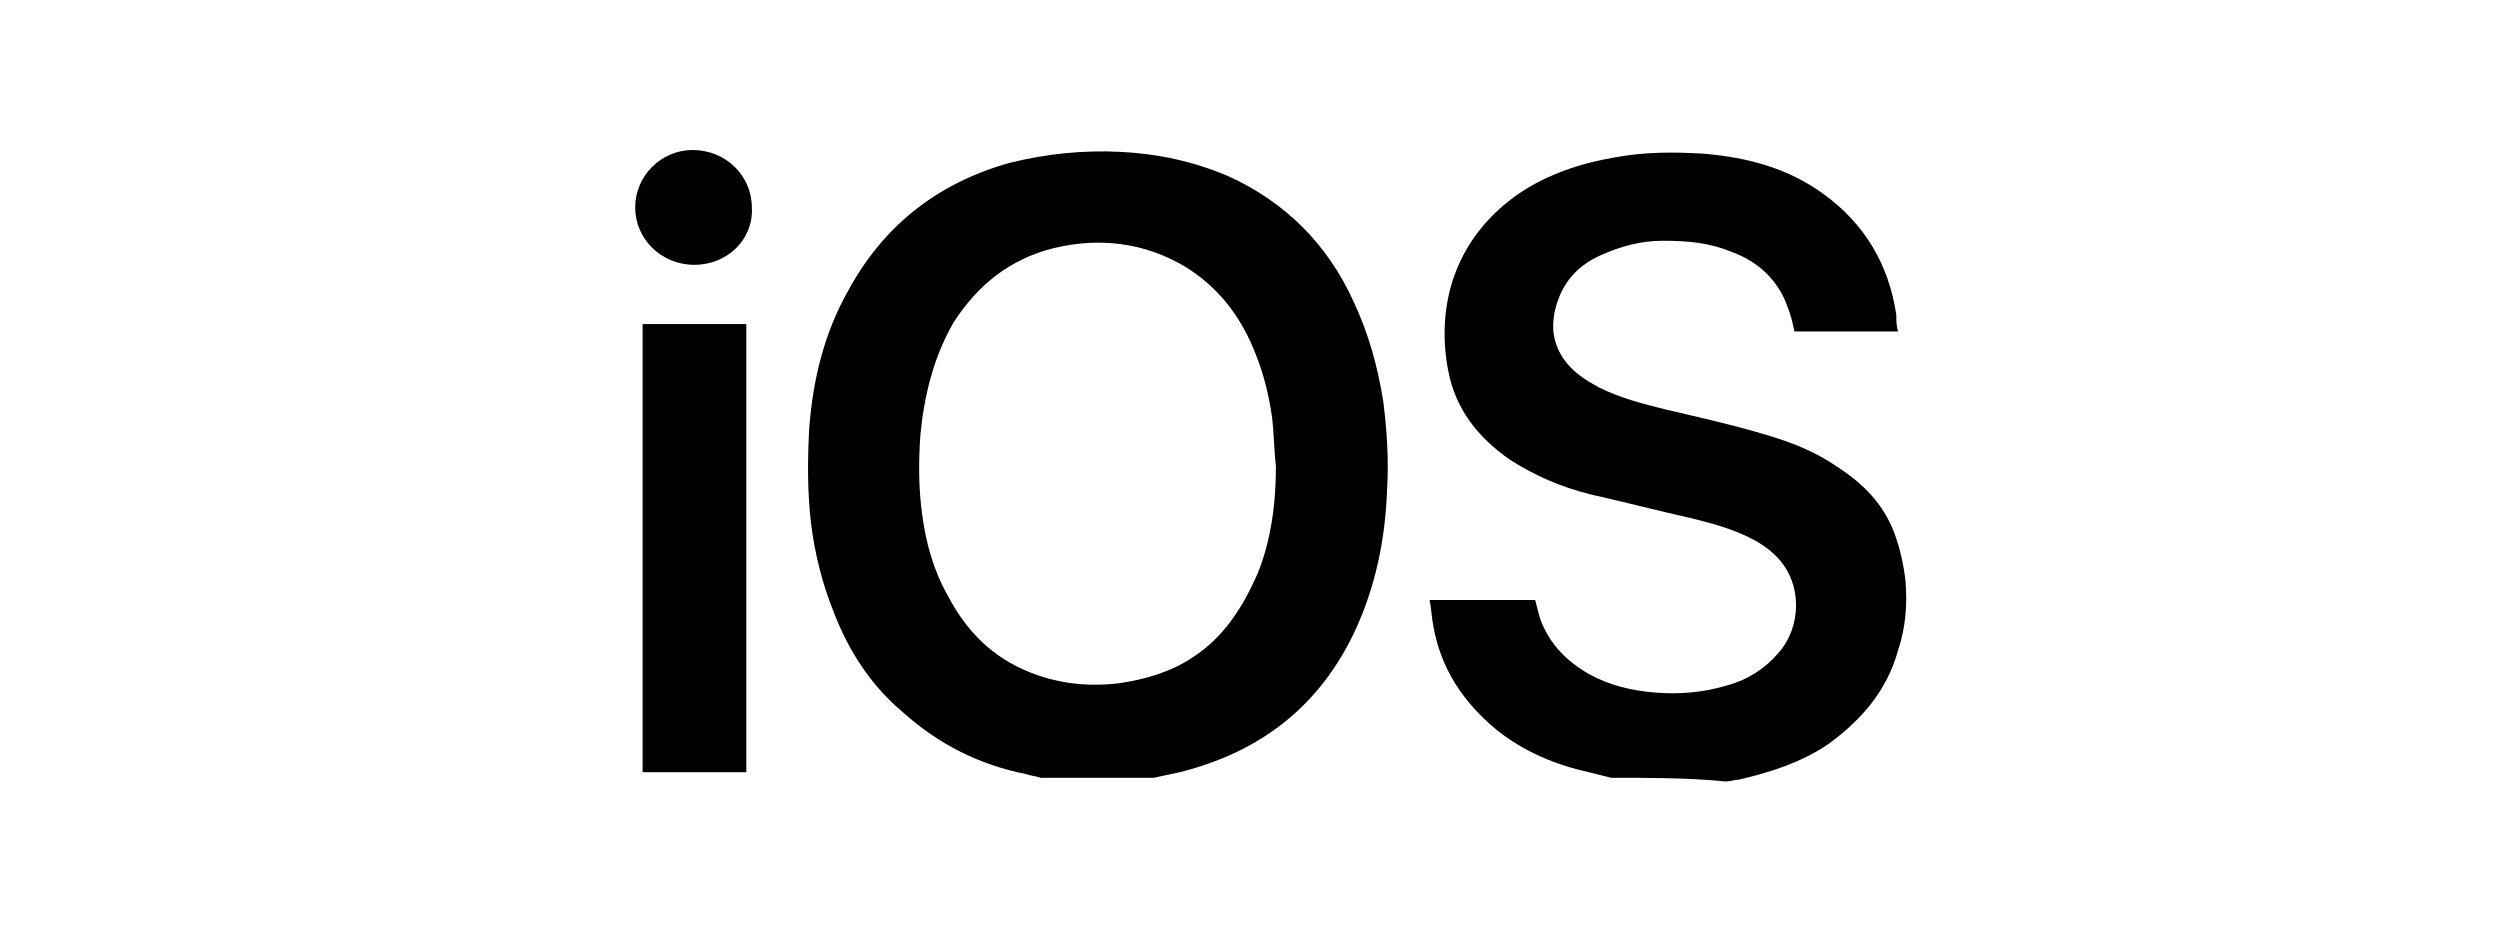 <?xml version="1.0" encoding="utf-8"?>
<!-- Generator: Adobe Illustrator 23.0.2, SVG Export Plug-In . SVG Version: 6.00 Build 0)  -->
<svg version="1.1" id="Layer_1" xmlns="http://www.w3.org/2000/svg" xmlns:xlink="http://www.w3.org/1999/xlink" x="0px" y="0px"
	 viewBox="0 0 135 50" style="enable-background:new 0 0 135 50;" xml:space="preserve">
<style type="text/css">
	.st0{fill:#010101;}
</style>
<path d="M56.2,42c-0.3-0.1-0.5-0.1-0.8-0.2c-2.5-0.5-4.7-1.6-6.6-3.3C47,37,45.8,35.1,45,33c-0.6-1.5-1-3.1-1.2-4.7
	c-0.2-1.7-0.2-3.4-0.1-5.2c0.2-2.6,0.8-5.1,2.1-7.4c1.9-3.5,4.8-5.8,8.7-6.9c2-0.5,4-0.7,6-0.6c2,0.1,3.9,0.5,5.8,1.3
	c3.1,1.4,5.4,3.7,6.8,6.8c0.8,1.7,1.3,3.5,1.6,5.4c0.2,1.6,0.3,3.2,0.2,4.8c-0.1,2.6-0.6,5.1-1.7,7.5c-1.9,4.1-5.1,6.6-9.5,7.7
	c-0.5,0.1-0.9,0.2-1.4,0.3C60.2,42,58.2,42,56.2,42z M68.9,25.2c-0.1-0.9-0.1-1.7-0.2-2.6c-0.2-1.5-0.6-2.9-1.2-4.2
	c-0.8-1.7-1.9-3-3.5-4c-2.2-1.3-4.6-1.6-7.1-1c-2.4,0.6-4.1,2-5.4,4c-1.1,1.9-1.6,4-1.8,6.1c-0.1,1.4-0.1,2.9,0.1,4.3
	c0.2,1.5,0.6,3,1.4,4.4c1,1.9,2.4,3.3,4.4,4.1c1.5,0.6,3.1,0.8,4.8,0.6c1.4-0.2,2.8-0.6,4-1.4c1.7-1.1,2.7-2.7,3.5-4.5
	C68.6,29.3,68.9,27.3,68.9,25.2z"/>
<path d="M87,42c-0.4-0.1-0.8-0.2-1.2-0.3c-1.8-0.4-3.5-1.1-5-2.3c-1.8-1.5-3-3.3-3.4-5.6c-0.1-0.5-0.1-0.9-0.2-1.4
	c1.9,0,3.8,0,5.7,0c0.1,0.4,0.2,0.8,0.3,1.1c0.5,1.3,1.4,2.2,2.6,2.9c1.1,0.6,2.3,0.9,3.6,1c1.3,0.1,2.6,0,3.9-0.4
	c1.1-0.3,2-0.9,2.7-1.7c1.1-1.2,1.3-3.1,0.5-4.5c-0.4-0.7-1-1.2-1.7-1.6c-1.1-0.6-2.2-0.9-3.4-1.2c-1.8-0.4-3.7-0.9-5.5-1.3
	c-1.6-0.4-3-1-4.4-1.9c-1.7-1.2-2.9-2.7-3.3-4.8c-0.7-3.7,0.5-7.3,3.9-9.6c1.5-1,3.3-1.6,5.1-1.9c1.6-0.3,3.2-0.3,4.8-0.2
	c2.4,0.2,4.6,0.8,6.5,2.2c2.2,1.6,3.5,3.8,3.9,6.5c0,0.3,0,0.6,0.1,0.9c-1.9,0-3.7,0-5.6,0c-0.1-0.5-0.2-0.9-0.4-1.4
	c-0.5-1.4-1.6-2.4-3-2.9c-1.2-0.5-2.4-0.6-3.7-0.6c-1.2,0-2.3,0.3-3.4,0.8c-1.1,0.5-1.9,1.3-2.3,2.5c-0.4,1.2-0.3,2.3,0.5,3.3
	c0.5,0.6,1,0.9,1.7,1.3c1.2,0.6,2.4,0.9,3.6,1.2c1.7,0.4,3.5,0.8,5.2,1.3c1.4,0.4,2.8,0.9,4.1,1.8c1.4,0.9,2.5,2,3.1,3.6
	c0.3,0.8,0.5,1.7,0.6,2.6c0.1,1.3,0,2.5-0.4,3.7c-0.6,2.2-2,3.8-3.8,5.1c-1.5,1-3.1,1.5-4.8,1.9c-0.2,0-0.5,0.1-0.7,0.1
	C91.2,42,89.1,42,87,42z"/>
<path d="M40.3,41.7c-1.9,0-3.8,0-5.6,0c0-8.1,0-16.1,0-24.2c1.9,0,3.8,0,5.6,0C40.3,25.5,40.3,33.6,40.3,41.7z"/>
<path class="st0" d="M37.5,14.3c-1.8,0-3.2-1.4-3.2-3.1c0-1.7,1.4-3.1,3.1-3.1c1.8,0,3.2,1.4,3.2,3.1C40.7,12.9,39.3,14.3,37.5,14.3
	z"/>
</svg>
